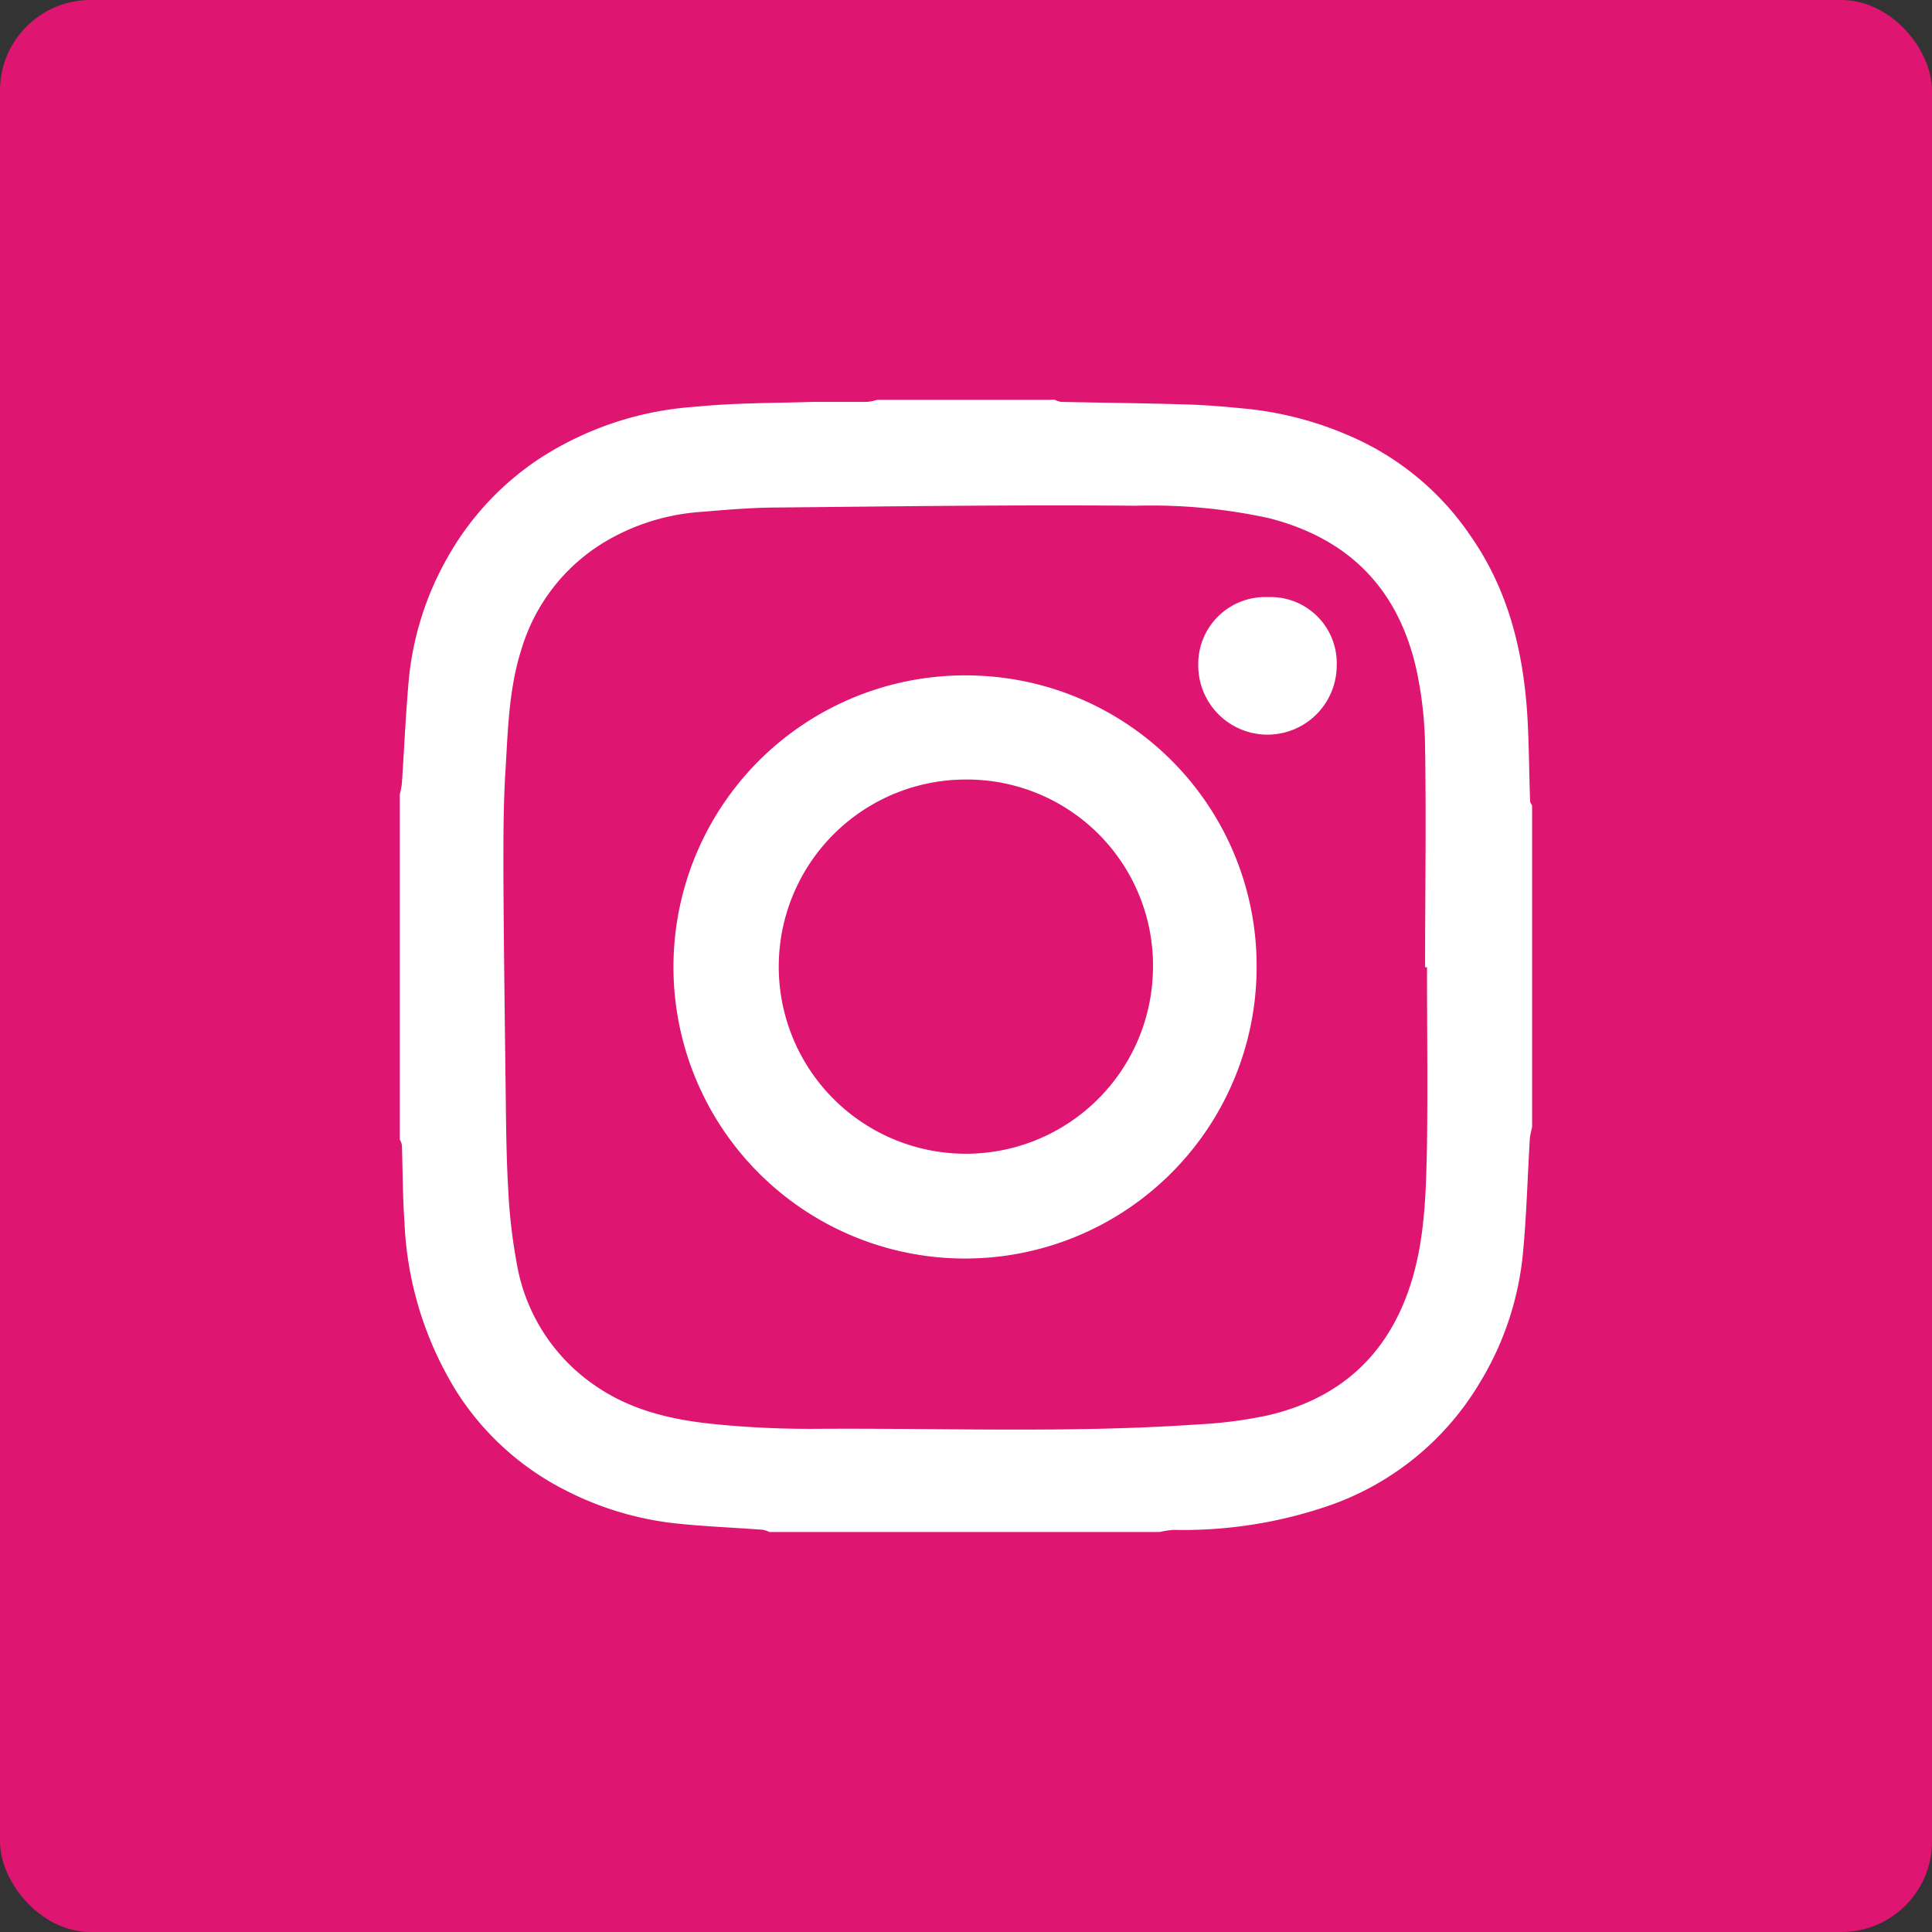 <svg xmlns="http://www.w3.org/2000/svg" viewBox="0 0 181.42 181.42"><rect x="0" y="0" width="181.42" height="181.42" fill="#333333" stroke="none"/><defs><style>.cls-1{fill:#de1571;}.cls-2{fill:#fff;}.cls-3{fill:none;}</style></defs><g id="レイヤー_2" data-name="レイヤー 2"><g id="SNS"><rect class="cls-1" width="181.42" height="181.42" rx="8.5"/><path class="cls-2" d="M143.68,75.23c-.09-2.51-.1-5-.23-7.53-.33-6.18-1.7-12.07-5.26-17.23a26.25,26.25,0,0,0-11.76-9.67,32.25,32.25,0,0,0-9.33-2.41c-1.9-.19-3.8-.36-5.7-.41-3.91-.12-7.83-.16-11.74-.24a2.19,2.19,0,0,1-.63-.2H82.39a4.6,4.6,0,0,1-1,.2c-1.68,0-3.37,0-5,0-3.72.11-7.47.09-11.17.46a30.57,30.57,0,0,0-14.77,5A27,27,0,0,0,42,52.39a28.72,28.72,0,0,0-3.6,11.29c-.3,3.28-.44,6.57-.66,9.86a7.62,7.62,0,0,1-.2,1.06V107a1.64,1.64,0,0,1,.2.53c.08,2.41.07,4.82.24,7.22a32.77,32.77,0,0,0,4.94,16,26.06,26.06,0,0,0,10,9.1,29.68,29.68,0,0,0,10,3.14c2.89.34,5.8.44,8.71.66a3.11,3.11,0,0,1,.63.21h36.64a8.16,8.16,0,0,1,1.27-.2,42.07,42.07,0,0,0,14.75-2.32A26.64,26.64,0,0,0,139,129.77a28.55,28.55,0,0,0,4-12c.35-3.63.44-7.28.66-10.92a7.8,7.8,0,0,1,.21-1V75.65C143.81,75.51,143.68,75.37,143.68,75.23ZM134,107.45c-.09,4-.15,8.1-1.22,12.06-1.94,7.17-6.48,11.7-13.7,13.39a41.28,41.28,0,0,1-6.66.86c-11.93.82-23.88.33-35.82.41a90,90,0,0,1-9.29-.42c-4-.38-7.94-1.24-11.37-3.6a17.42,17.42,0,0,1-7.38-11.32,52.26,52.26,0,0,1-.85-7.39c-.19-3.35-.19-6.71-.24-10.07-.08-6.55-.17-13.1-.2-19.65,0-3.25,0-6.5.22-9.75.21-3.68.33-7.39,1.46-10.95a17.66,17.66,0,0,1,7.8-10.11,20.37,20.37,0,0,1,9.06-2.84c2.28-.19,4.58-.39,6.87-.41,11.32-.11,22.64-.27,34-.17a51.61,51.61,0,0,1,12.49,1.17q11.22,2.87,13.8,14.06a36.3,36.3,0,0,1,.85,7.5c.11,6.87,0,13.73,0,20.6H134C134,96.36,134.07,101.91,134,107.45Z"/><path class="cls-3" d="M119.06,56.07a6.28,6.28,0,0,0-6.54,6.38,6.5,6.5,0,0,0,13,.07A6.21,6.21,0,0,0,119.06,56.07Z"/><path class="cls-3" d="M134,90.82h-.21c0-6.87.07-13.73,0-20.6a36.3,36.3,0,0,0-.85-7.5q-2.56-11.19-13.8-14.06a51.61,51.61,0,0,0-12.49-1.17c-11.32-.1-22.64.06-34,.17-2.29,0-4.59.22-6.87.41a20.37,20.37,0,0,0-9.06,2.84A17.66,17.66,0,0,0,48.91,61c-1.13,3.56-1.25,7.27-1.46,10.95-.18,3.25-.23,6.5-.22,9.75,0,6.55.12,13.1.2,19.65,0,3.36,0,6.72.24,10.07a52.26,52.26,0,0,0,.85,7.39,17.42,17.42,0,0,0,7.38,11.32c3.43,2.36,7.34,3.22,11.37,3.6a90,90,0,0,0,9.29.42c11.94-.08,23.89.41,35.82-.41a41.28,41.28,0,0,0,6.66-.86c7.22-1.69,11.76-6.22,13.7-13.39,1.07-4,1.13-8,1.22-12.06C134.07,101.91,134,96.36,134,90.82Zm-16,0A27.31,27.31,0,1,1,91.9,63.45,27.17,27.17,0,0,1,118,90.86Zm.79-21.93a6.43,6.43,0,0,1-6.25-6.48,6.28,6.28,0,0,1,6.54-6.38,6.21,6.21,0,0,1,6.45,6.45A6.39,6.39,0,0,1,118.77,68.93Z"/><path class="cls-2" d="M91.9,63.45A27.38,27.38,0,1,0,118,90.86,27.27,27.27,0,0,0,91.9,63.45Zm16.36,27.82A17.57,17.57,0,1,1,90.66,73.2,17.47,17.47,0,0,1,108.26,91.27Z"/><path class="cls-2" d="M119.06,56.07a6.28,6.28,0,0,0-6.54,6.38,6.5,6.5,0,0,0,13,.07A6.21,6.21,0,0,0,119.06,56.07Z"/></g></g></svg>